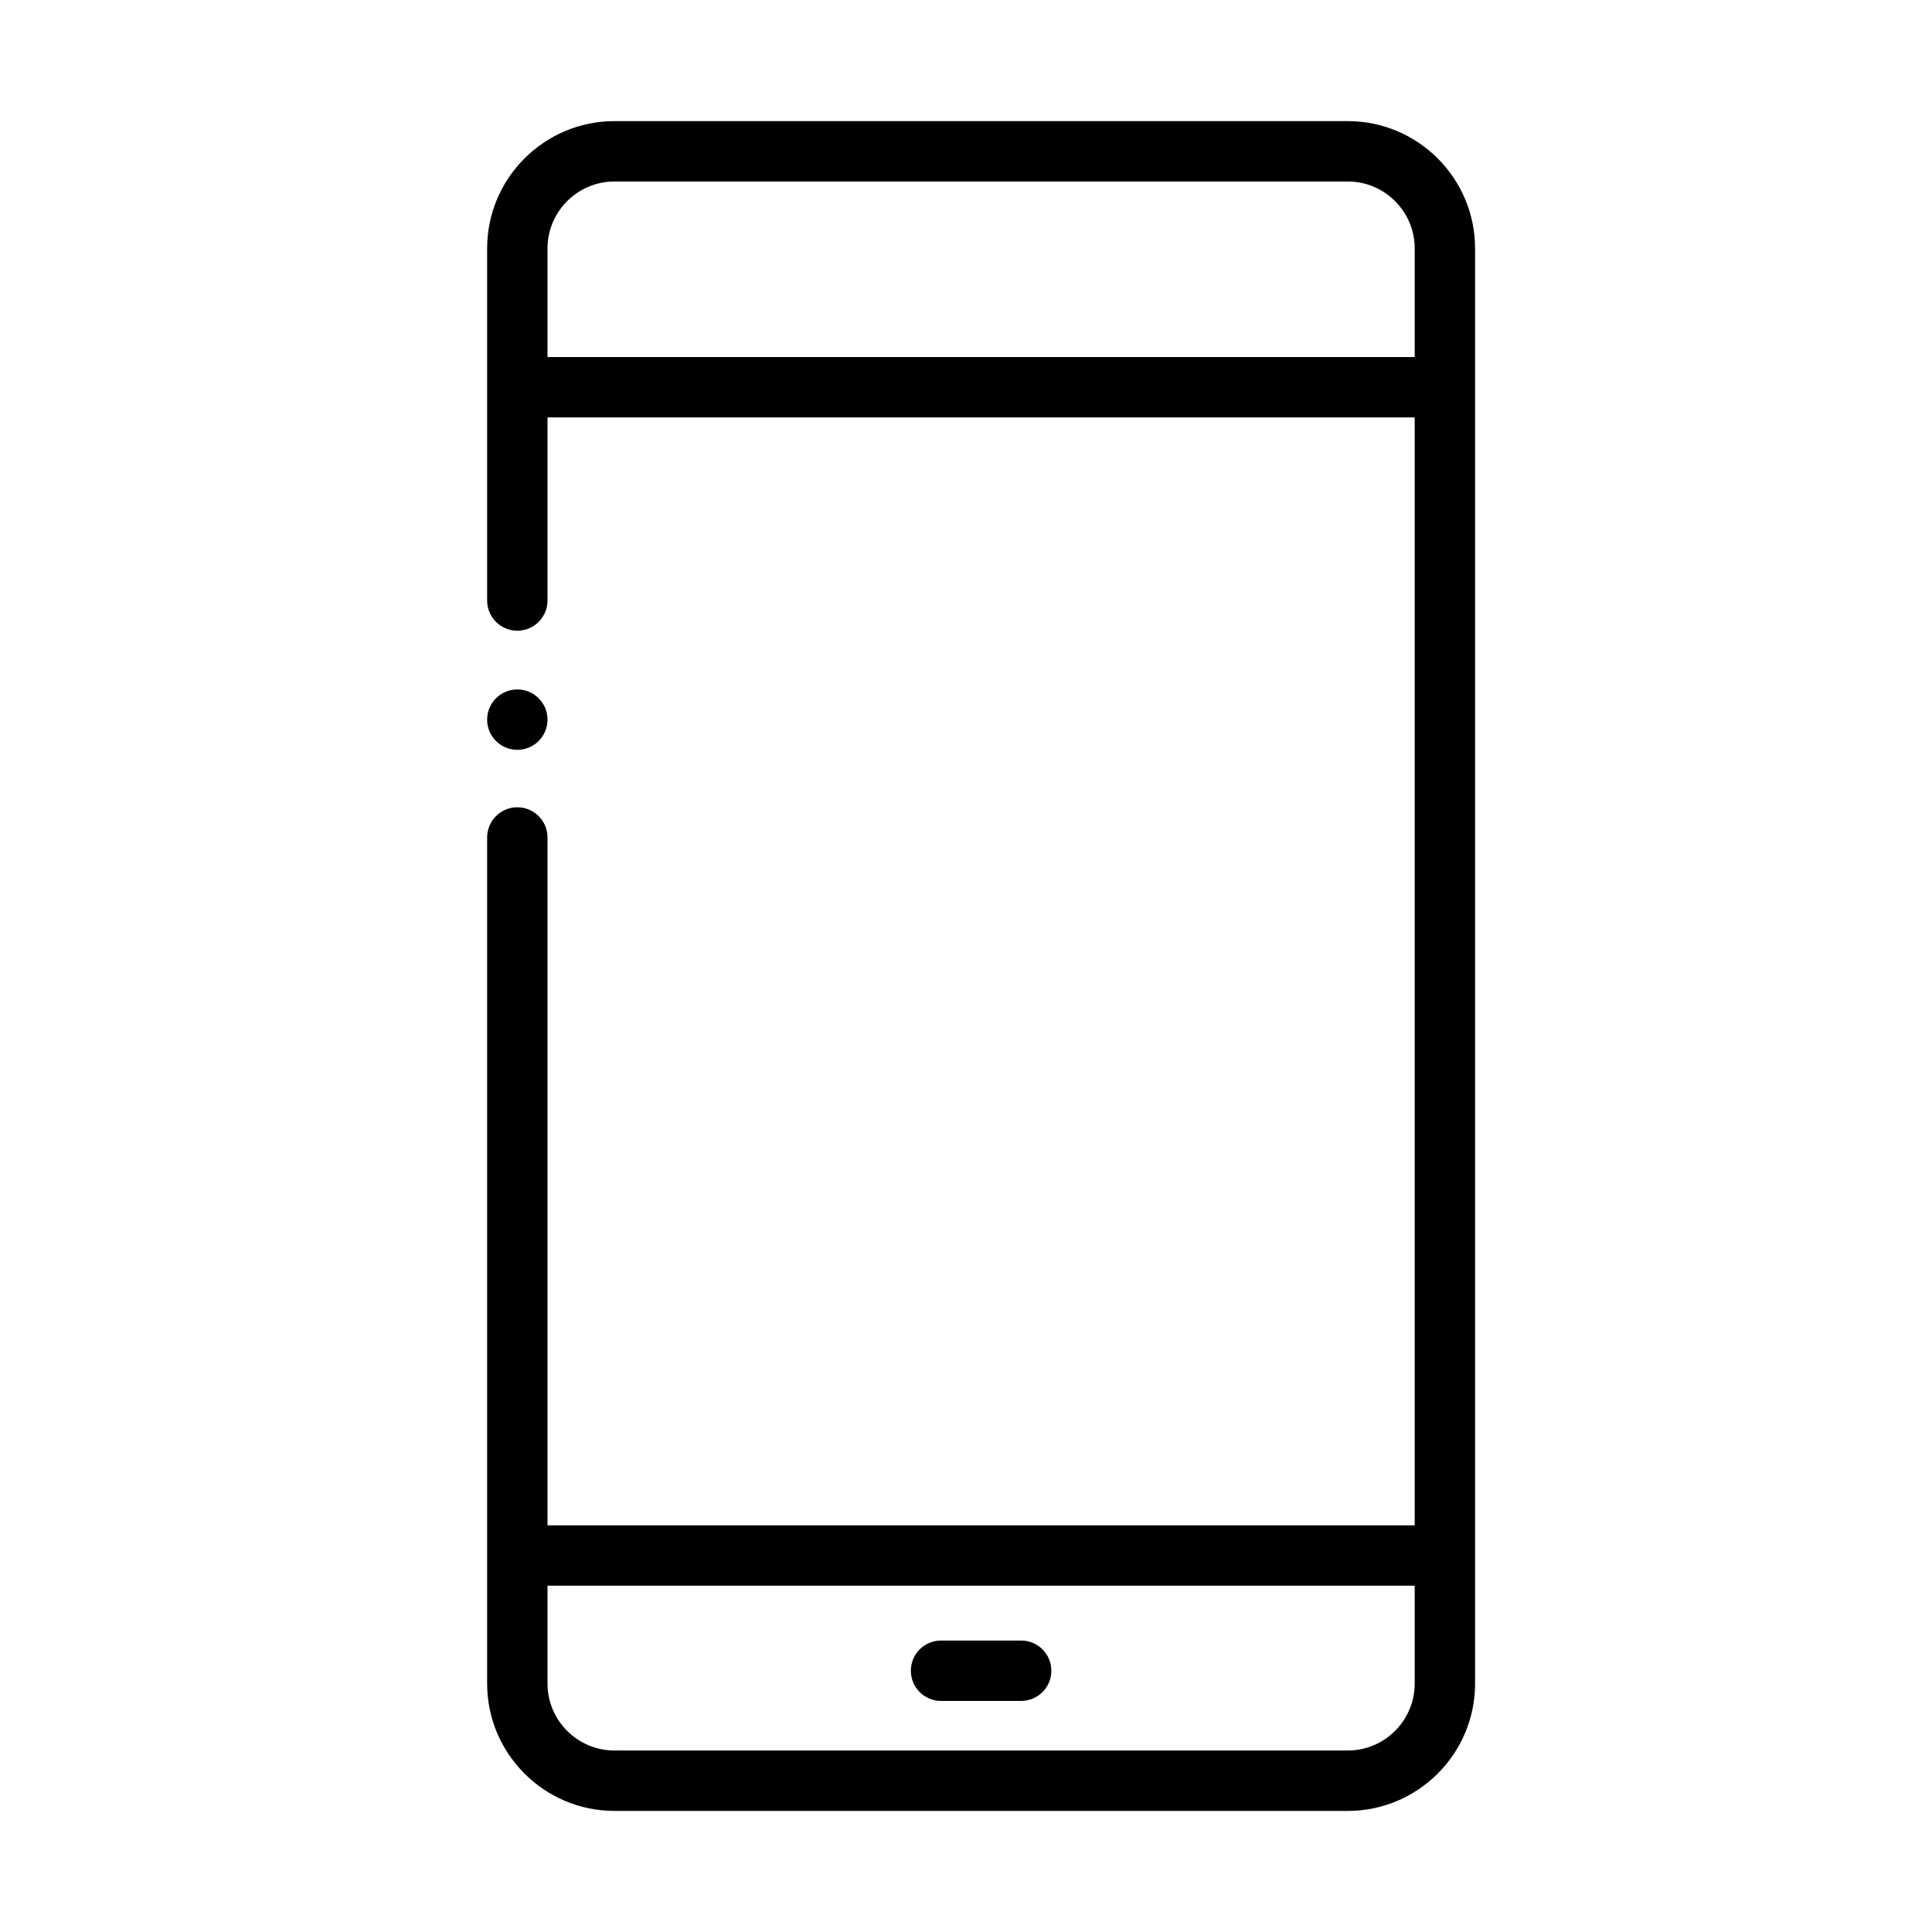 <?xml version="1.0" encoding="UTF-8"?>
<svg id="Icon" xmlns="http://www.w3.org/2000/svg" version="1.1" viewBox="0 0 64 64">
  <!-- Generator: Adobe Illustrator 29.0.0, SVG Export Plug-In . SVG Version: 2.1.0 Build 186)  -->
  <path d="M44.645,4.012h-24.289c-2.327,0-4.219,1.893-4.219,4.219v11.662c0,.552.448,1,1,1s1-.448,1-1v-6.065h28.727v36.701h-28.727v-22.787c0-.552-.448-1-1-1s-1,.448-1,1v28.028c0,2.326,1.893,4.219,4.219,4.219h24.289c2.326,0,4.219-1.893,4.219-4.219V8.231c0-2.327-1.893-4.219-4.219-4.219ZM18.137,11.827v-3.596c0-1.224.996-2.219,2.219-2.219h24.289c1.224,0,2.219.996,2.219,2.219v3.596h-28.727ZM44.645,57.988h-24.289c-1.224,0-2.219-.995-2.219-2.219v-3.241h28.727v3.241c0,1.224-.995,2.219-2.219,2.219Z"/>
  <path d="M33.827,54.345h-2.654c-.552,0-1,.447-1,1s.448,1,1,1h2.654c.553,0,1-.447,1-1s-.447-1-1-1Z"/>
  <circle cx="17.137" cy="23.839" r="1"/>
</svg>